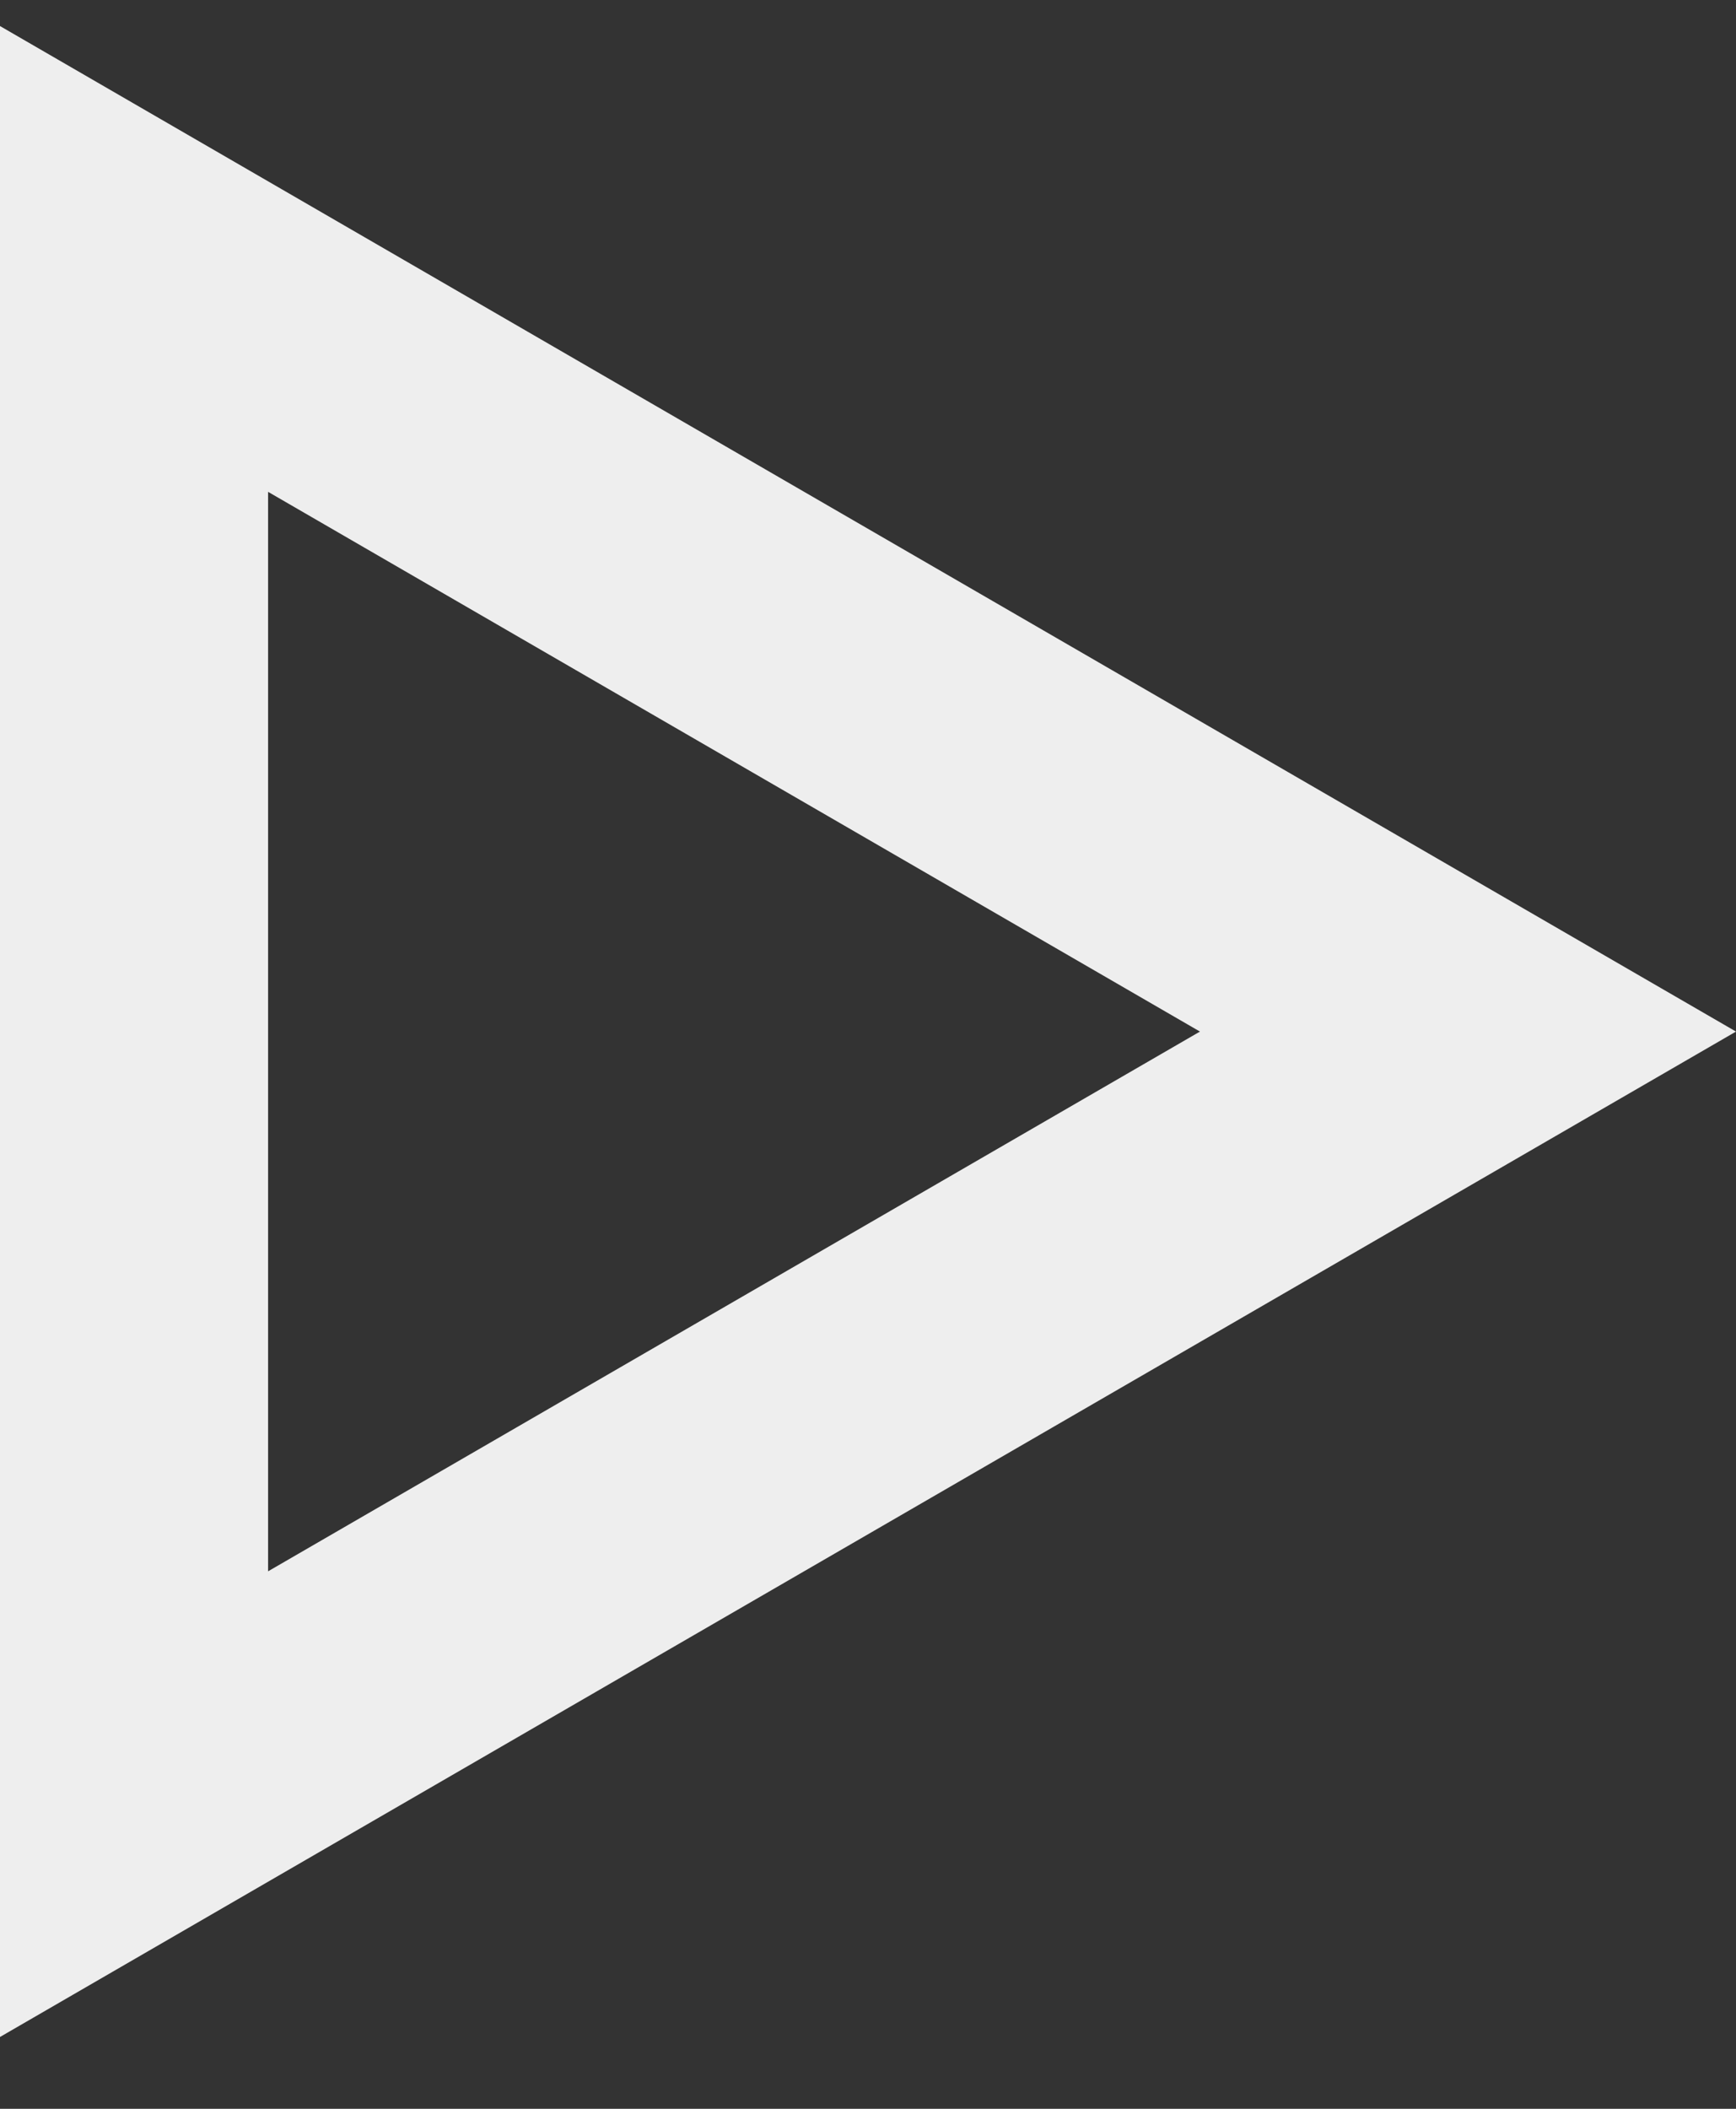<svg width="14" height="17" viewBox="0 0 14 17" fill="none" xmlns="http://www.w3.org/2000/svg">
<rect x="0" y="0" width="14" height="17" fill="#333333" stroke="none"/>
<path fill-rule="evenodd" clip-rule="evenodd" d="M14 8.316L-9.53674e-07 0.21L-1.66226e-06 16.421L14 8.316ZM9.677 8.316L2.162 3.965L2.162 12.667L9.677 8.316Z" fill="#EEEEEE"/>
</svg>
